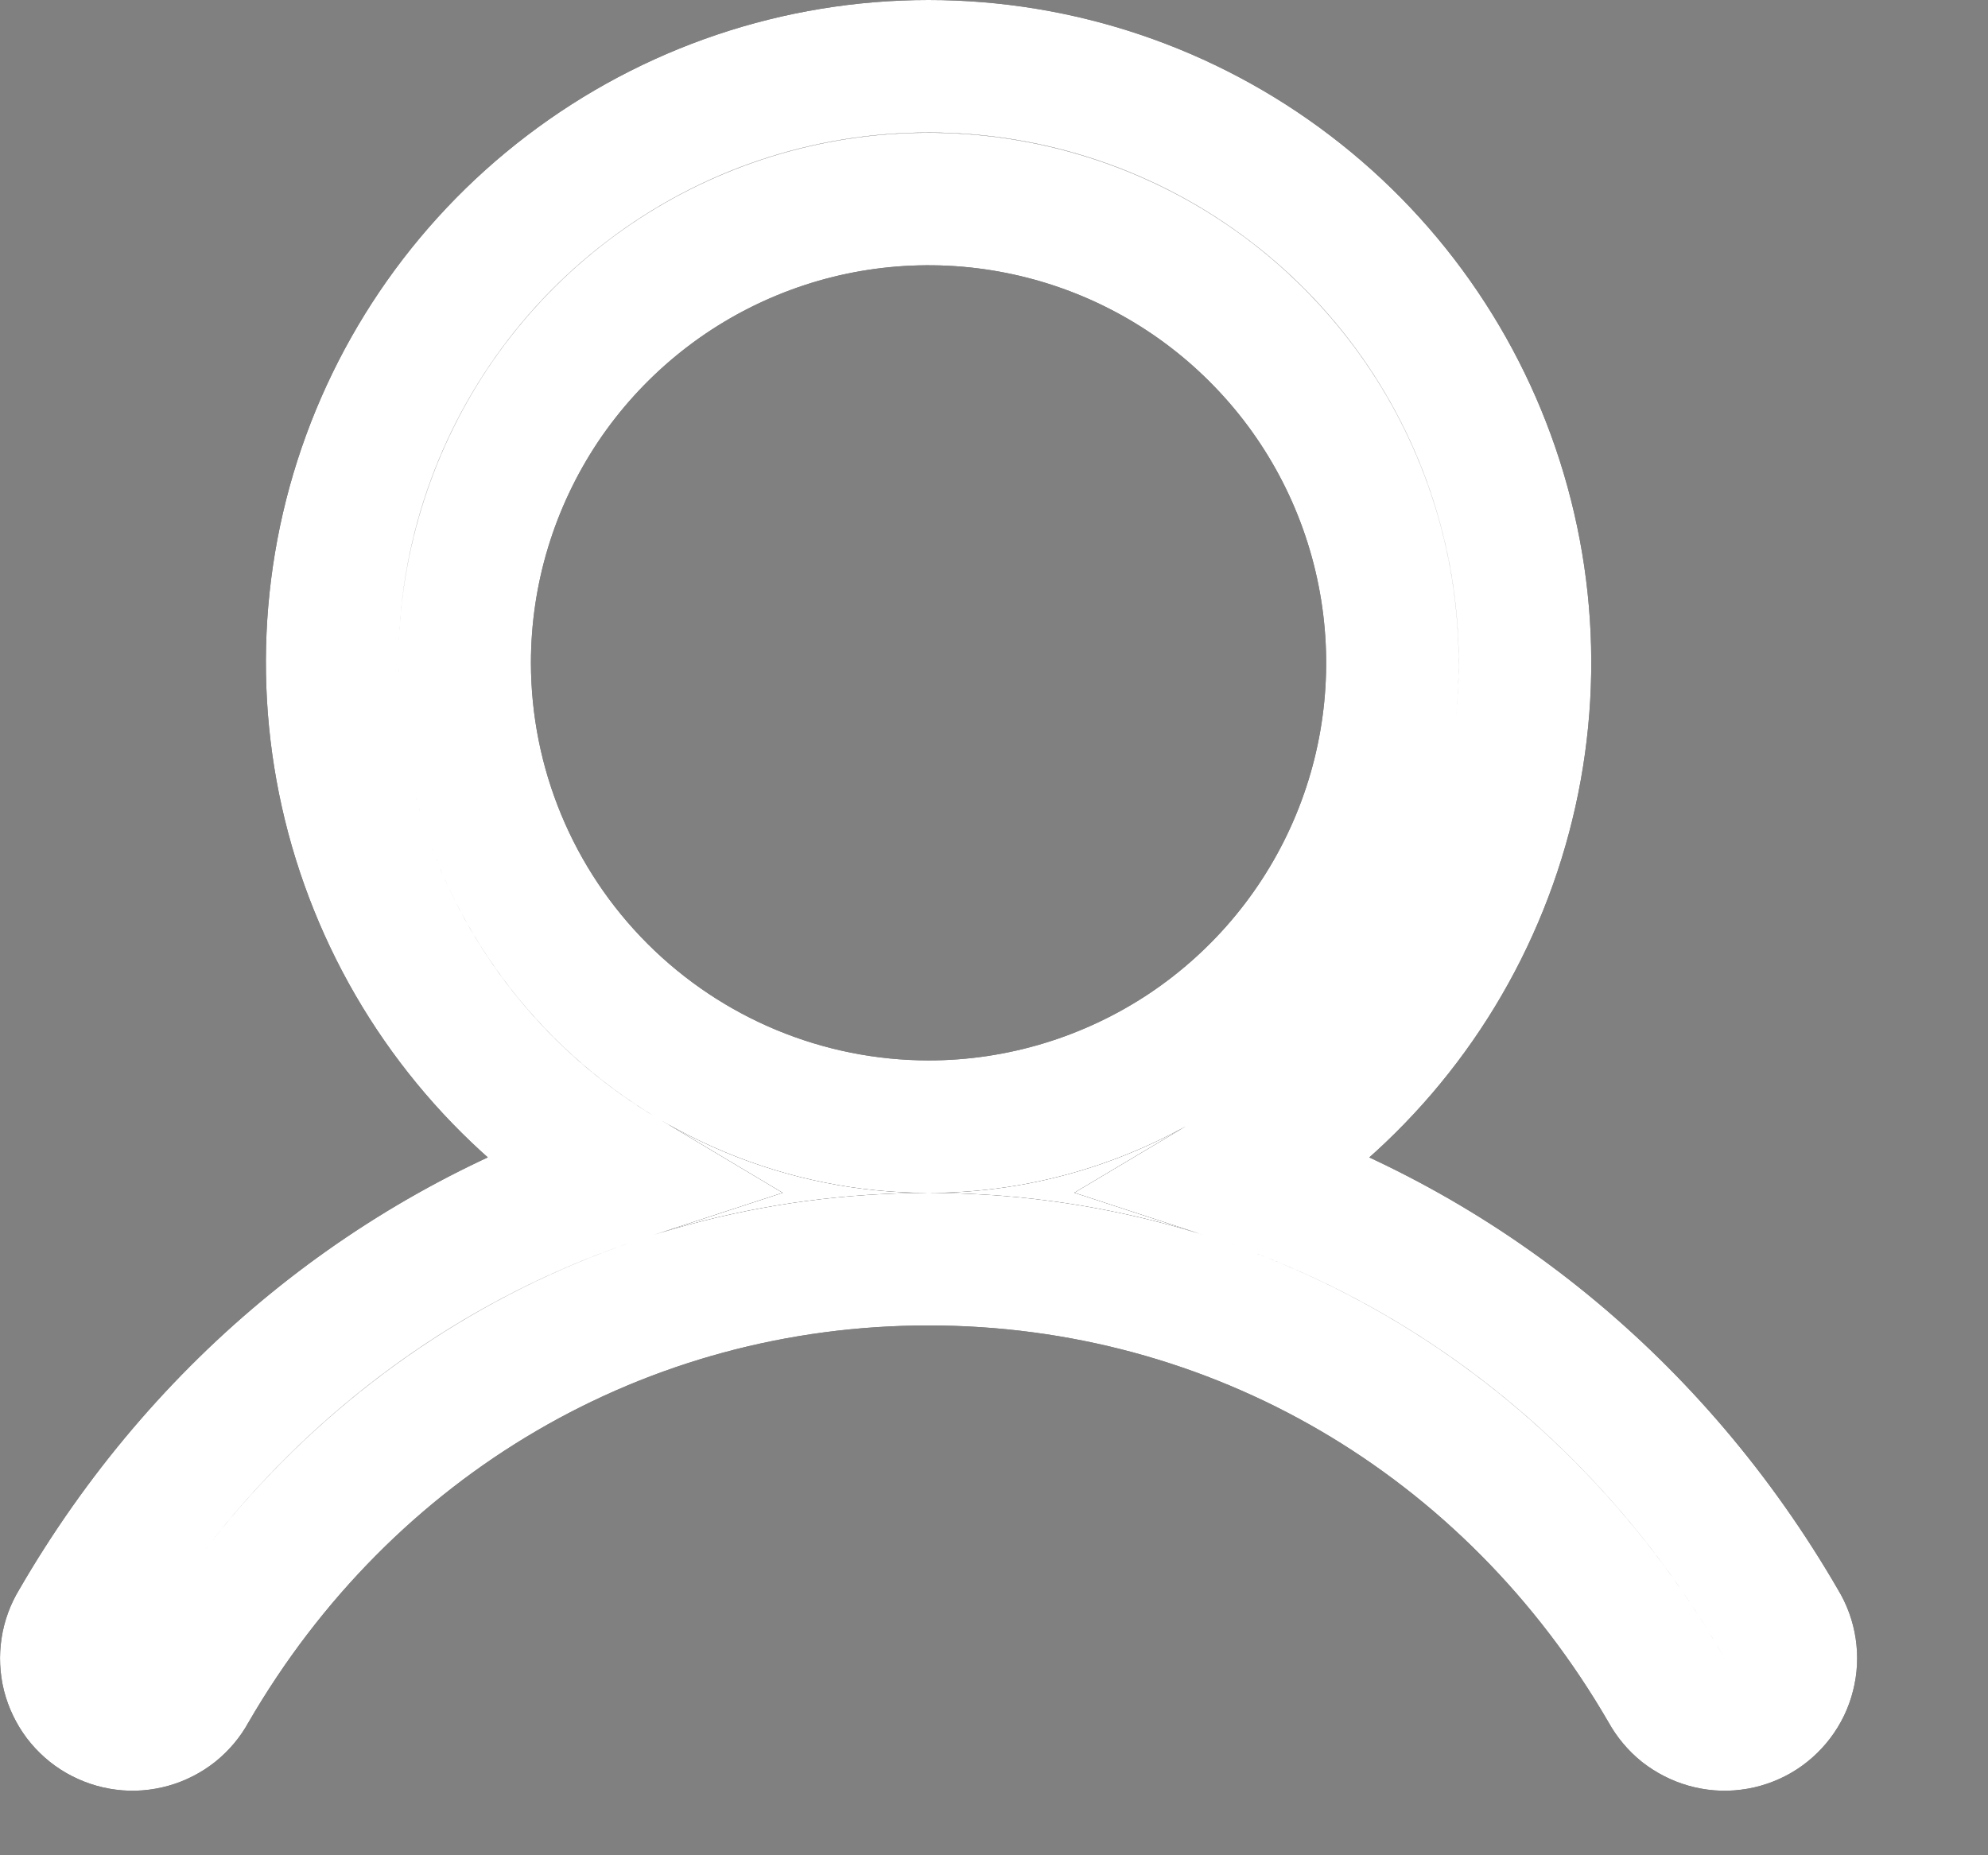 <svg width="15" height="14" viewBox="0 0 15 14" fill="none" xmlns="http://www.w3.org/2000/svg">
<rect x="0" y="0" width="15" height="14" fill="#808080" stroke="none"/>
<path d="M13.439 12.252C12.487 10.606 11.02 9.426 9.308 8.867C10.155 8.363 10.813 7.595 11.181 6.68C11.549 5.766 11.607 4.756 11.345 3.806C11.084 2.856 10.518 2.018 9.734 1.421C8.95 0.823 7.992 0.5 7.006 0.5C6.021 0.5 5.063 0.823 4.279 1.421C3.495 2.018 2.929 2.856 2.667 3.806C2.406 4.756 2.464 5.766 2.832 6.68C3.2 7.595 3.858 8.363 4.704 8.867C2.993 9.425 1.526 10.605 0.574 12.252C0.539 12.309 0.516 12.372 0.506 12.438C0.496 12.504 0.499 12.571 0.515 12.636C0.532 12.701 0.561 12.761 0.601 12.815C0.642 12.868 0.692 12.913 0.75 12.946C0.808 12.979 0.872 13.001 0.938 13.009C1.004 13.018 1.071 13.012 1.136 12.994C1.2 12.976 1.26 12.945 1.312 12.904C1.364 12.862 1.408 12.81 1.439 12.752C2.617 10.717 4.698 9.502 7.006 9.502C9.314 9.502 11.396 10.717 12.573 12.752C12.605 12.81 12.648 12.862 12.7 12.904C12.753 12.945 12.813 12.976 12.877 12.994C12.941 13.012 13.008 13.018 13.075 13.009C13.141 13.001 13.205 12.979 13.263 12.946C13.32 12.913 13.371 12.868 13.411 12.815C13.452 12.761 13.481 12.701 13.497 12.636C13.514 12.571 13.517 12.504 13.507 12.438C13.497 12.372 13.474 12.309 13.439 12.252ZM3.506 5.002C3.506 4.309 3.712 3.633 4.096 3.057C4.481 2.482 5.027 2.033 5.667 1.768C6.306 1.503 7.01 1.434 7.689 1.569C8.368 1.704 8.992 2.037 9.481 2.527C9.971 3.016 10.304 3.64 10.439 4.319C10.574 4.998 10.505 5.702 10.24 6.341C9.975 6.981 9.526 7.527 8.951 7.912C8.375 8.296 7.699 8.502 7.006 8.502C6.078 8.501 5.189 8.132 4.532 7.475C3.876 6.819 3.507 5.93 3.506 5.002Z" fill="black"/>
<path d="M13.439 12.252C12.487 10.606 11.02 9.426 9.308 8.867C10.155 8.363 10.813 7.595 11.181 6.68C11.549 5.766 11.607 4.756 11.345 3.806C11.084 2.856 10.518 2.018 9.734 1.421C8.95 0.823 7.992 0.5 7.006 0.5C6.021 0.5 5.063 0.823 4.279 1.421C3.495 2.018 2.929 2.856 2.667 3.806C2.406 4.756 2.464 5.766 2.832 6.68C3.2 7.595 3.858 8.363 4.704 8.867C2.993 9.425 1.526 10.605 0.574 12.252C0.539 12.309 0.516 12.372 0.506 12.438C0.496 12.504 0.499 12.571 0.515 12.636C0.532 12.701 0.561 12.761 0.601 12.815C0.642 12.868 0.692 12.913 0.75 12.946C0.808 12.979 0.872 13.001 0.938 13.009C1.004 13.018 1.071 13.012 1.136 12.994C1.2 12.976 1.26 12.945 1.312 12.904C1.364 12.862 1.408 12.81 1.439 12.752C2.617 10.717 4.698 9.502 7.006 9.502C9.314 9.502 11.396 10.717 12.573 12.752C12.605 12.81 12.648 12.862 12.7 12.904C12.753 12.945 12.813 12.976 12.877 12.994C12.941 13.012 13.008 13.018 13.075 13.009C13.141 13.001 13.205 12.979 13.263 12.946C13.32 12.913 13.371 12.868 13.411 12.815C13.452 12.761 13.481 12.701 13.497 12.636C13.514 12.571 13.517 12.504 13.507 12.438C13.497 12.372 13.474 12.309 13.439 12.252ZM3.506 5.002C3.506 4.309 3.712 3.633 4.096 3.057C4.481 2.482 5.027 2.033 5.667 1.768C6.306 1.503 7.01 1.434 7.689 1.569C8.368 1.704 8.992 2.037 9.481 2.527C9.971 3.016 10.304 3.64 10.439 4.319C10.574 4.998 10.505 5.702 10.24 6.341C9.975 6.981 9.526 7.527 8.951 7.912C8.375 8.296 7.699 8.502 7.006 8.502C6.078 8.501 5.189 8.132 4.532 7.475C3.876 6.819 3.507 5.93 3.506 5.002Z" fill="white"/>
<path d="M13.439 12.252C12.487 10.606 11.02 9.426 9.308 8.867C10.155 8.363 10.813 7.595 11.181 6.68C11.549 5.766 11.607 4.756 11.345 3.806C11.084 2.856 10.518 2.018 9.734 1.421C8.95 0.823 7.992 0.5 7.006 0.5C6.021 0.5 5.063 0.823 4.279 1.421C3.495 2.018 2.929 2.856 2.667 3.806C2.406 4.756 2.464 5.766 2.832 6.68C3.2 7.595 3.858 8.363 4.704 8.867C2.993 9.425 1.526 10.605 0.574 12.252C0.539 12.309 0.516 12.372 0.506 12.438C0.496 12.504 0.499 12.571 0.515 12.636C0.532 12.701 0.561 12.761 0.601 12.815C0.642 12.868 0.692 12.913 0.75 12.946C0.808 12.979 0.872 13.001 0.938 13.009C1.004 13.018 1.071 13.012 1.136 12.994C1.2 12.976 1.26 12.945 1.312 12.904C1.364 12.862 1.408 12.81 1.439 12.752C2.617 10.717 4.698 9.502 7.006 9.502C9.314 9.502 11.396 10.717 12.573 12.752C12.605 12.81 12.648 12.862 12.7 12.904C12.753 12.945 12.813 12.976 12.877 12.994C12.941 13.012 13.008 13.018 13.075 13.009C13.141 13.001 13.205 12.979 13.263 12.946C13.32 12.913 13.371 12.868 13.411 12.815C13.452 12.761 13.481 12.701 13.497 12.636C13.514 12.571 13.517 12.504 13.507 12.438C13.497 12.372 13.474 12.309 13.439 12.252ZM3.506 5.002C3.506 4.309 3.712 3.633 4.096 3.057C4.481 2.482 5.027 2.033 5.667 1.768C6.306 1.503 7.01 1.434 7.689 1.569C8.368 1.704 8.992 2.037 9.481 2.527C9.971 3.016 10.304 3.64 10.439 4.319C10.574 4.998 10.505 5.702 10.24 6.341C9.975 6.981 9.526 7.527 8.951 7.912C8.375 8.296 7.699 8.502 7.006 8.502C6.078 8.501 5.189 8.132 4.532 7.475C3.876 6.819 3.507 5.93 3.506 5.002Z" stroke="black"/>
<path d="M13.439 12.252C12.487 10.606 11.02 9.426 9.308 8.867C10.155 8.363 10.813 7.595 11.181 6.68C11.549 5.766 11.607 4.756 11.345 3.806C11.084 2.856 10.518 2.018 9.734 1.421C8.95 0.823 7.992 0.5 7.006 0.5C6.021 0.5 5.063 0.823 4.279 1.421C3.495 2.018 2.929 2.856 2.667 3.806C2.406 4.756 2.464 5.766 2.832 6.68C3.2 7.595 3.858 8.363 4.704 8.867C2.993 9.425 1.526 10.605 0.574 12.252C0.539 12.309 0.516 12.372 0.506 12.438C0.496 12.504 0.499 12.571 0.515 12.636C0.532 12.701 0.561 12.761 0.601 12.815C0.642 12.868 0.692 12.913 0.75 12.946C0.808 12.979 0.872 13.001 0.938 13.009C1.004 13.018 1.071 13.012 1.136 12.994C1.2 12.976 1.26 12.945 1.312 12.904C1.364 12.862 1.408 12.81 1.439 12.752C2.617 10.717 4.698 9.502 7.006 9.502C9.314 9.502 11.396 10.717 12.573 12.752C12.605 12.81 12.648 12.862 12.7 12.904C12.753 12.945 12.813 12.976 12.877 12.994C12.941 13.012 13.008 13.018 13.075 13.009C13.141 13.001 13.205 12.979 13.263 12.946C13.32 12.913 13.371 12.868 13.411 12.815C13.452 12.761 13.481 12.701 13.497 12.636C13.514 12.571 13.517 12.504 13.507 12.438C13.497 12.372 13.474 12.309 13.439 12.252ZM3.506 5.002C3.506 4.309 3.712 3.633 4.096 3.057C4.481 2.482 5.027 2.033 5.667 1.768C6.306 1.503 7.01 1.434 7.689 1.569C8.368 1.704 8.992 2.037 9.481 2.527C9.971 3.016 10.304 3.64 10.439 4.319C10.574 4.998 10.505 5.702 10.24 6.341C9.975 6.981 9.526 7.527 8.951 7.912C8.375 8.296 7.699 8.502 7.006 8.502C6.078 8.501 5.189 8.132 4.532 7.475C3.876 6.819 3.507 5.93 3.506 5.002Z" stroke="white"/>
</svg>
